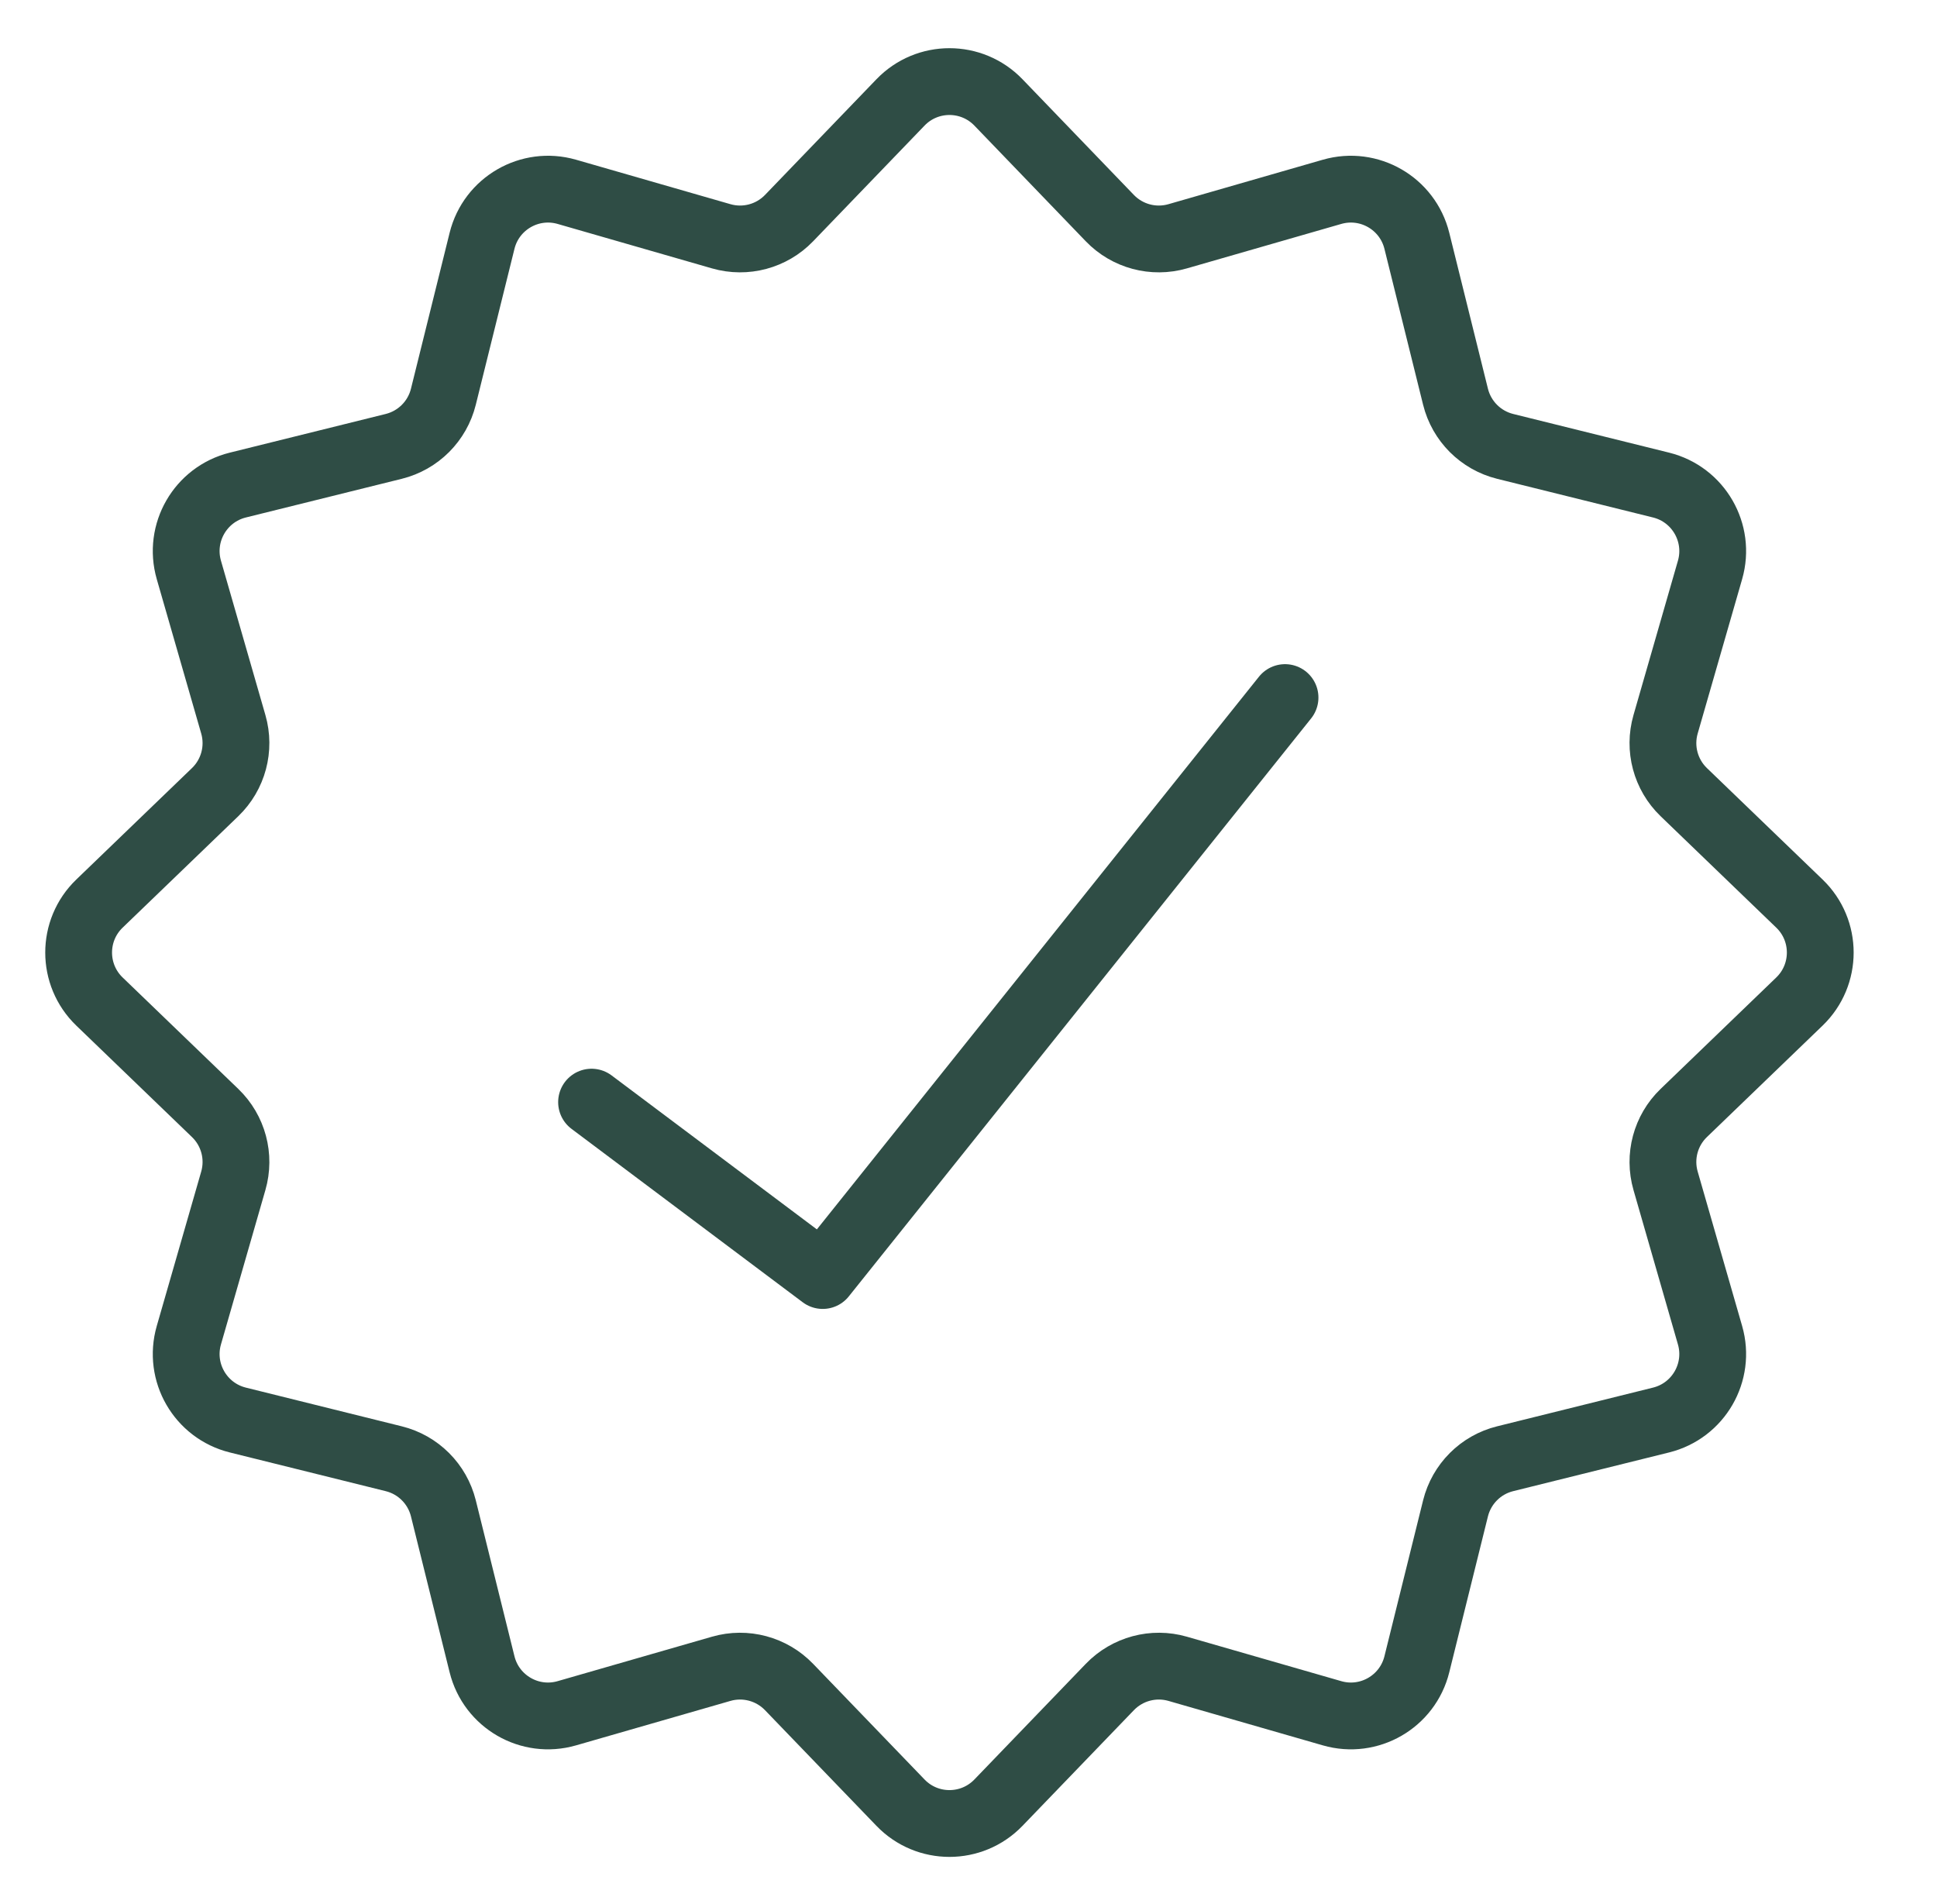 <svg width="58" height="57" viewBox="0 0 58 57" fill="none" xmlns="http://www.w3.org/2000/svg">
<path d="M26.964 3.066C27.764 2.235 29.095 2.235 29.896 3.066L33.233 6.531C33.757 7.074 34.538 7.283 35.263 7.074L39.886 5.743C40.995 5.424 42.147 6.089 42.425 7.209L43.583 11.878C43.765 12.611 44.337 13.182 45.069 13.364L49.738 14.522C50.858 14.8 51.523 15.953 51.204 17.062L49.873 21.684C49.664 22.409 49.873 23.19 50.416 23.714L53.881 27.052C54.712 27.852 54.712 29.183 53.881 29.984L50.416 33.322C49.873 33.845 49.664 34.626 49.873 35.351L51.204 39.974C51.523 41.083 50.858 42.235 49.738 42.513L45.069 43.672C44.337 43.853 43.765 44.425 43.583 45.157L42.425 49.826C42.147 50.946 40.995 51.612 39.886 51.292L35.263 49.961C34.538 49.752 33.757 49.962 33.233 50.505L29.896 53.969C29.095 54.8 27.764 54.8 26.964 53.969L23.626 50.505C23.102 49.962 22.321 49.752 21.596 49.961L16.973 51.292C15.864 51.612 14.712 50.946 14.434 49.826L13.276 45.157C13.094 44.425 12.522 43.853 11.79 43.672L7.121 42.513C6.001 42.235 5.336 41.083 5.655 39.974L6.986 35.351C7.195 34.626 6.986 33.845 6.443 33.322L2.978 29.984C2.147 29.183 2.147 27.852 2.978 27.052L6.443 23.714C6.986 23.19 7.195 22.409 6.986 21.684L5.655 17.062C5.336 15.953 6.001 14.8 7.121 14.522L11.79 13.364C12.522 13.182 13.094 12.611 13.276 11.878L14.434 7.209C14.712 6.089 15.864 5.424 16.973 5.743L21.596 7.074C22.321 7.283 23.102 7.074 23.626 6.531L26.964 3.066Z" stroke="#2F4D45" stroke-width="2"/>
<path d="M38.478 20.884L24.635 38.187L17.713 32.996" stroke="#2F4D45" stroke-width="2" stroke-linecap="round" stroke-linejoin="round"/>
</svg>
